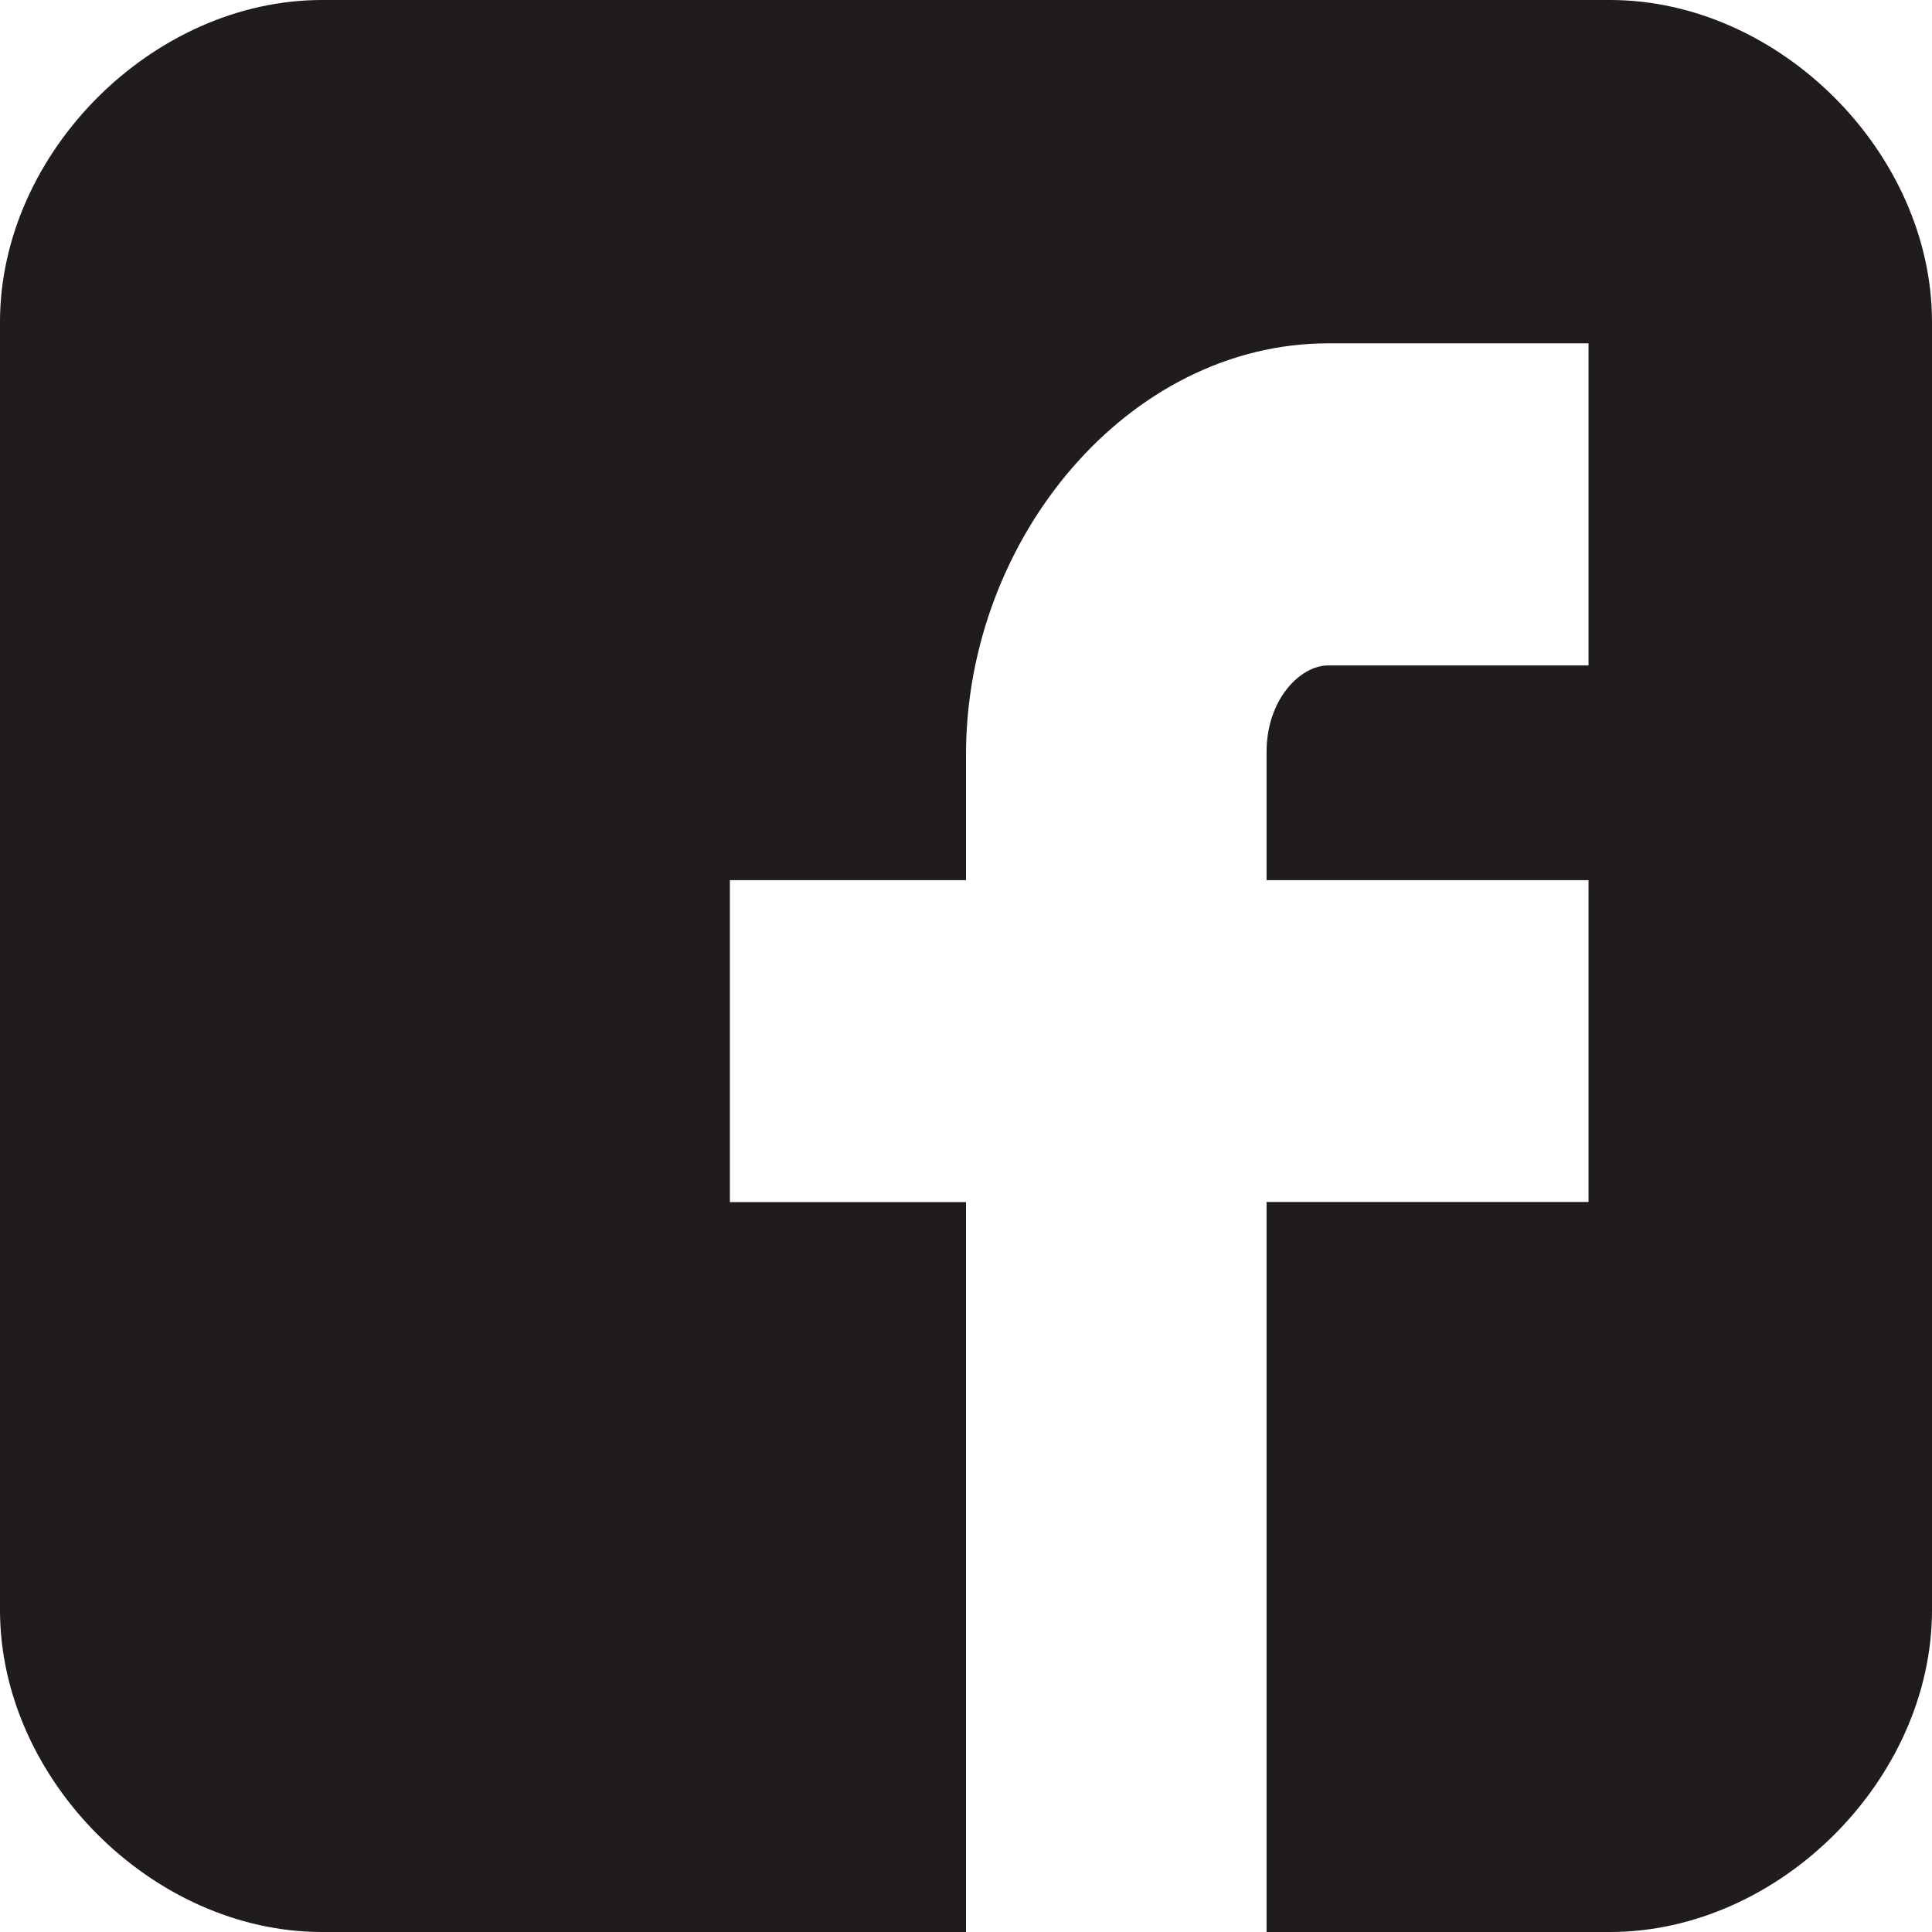 <svg xmlns="http://www.w3.org/2000/svg" width="14" height="14" viewBox="0 0 14 14">
    <g fill="none" fill-rule="evenodd">
        <path fill="#FFF" d="M-1507-2351H413V100h-1920z"/>
        <path fill="#201B1D" fill-rule="nonzero" d="M14 2.333C14 1.107 12.893 0 11.667 0H2.333C1.107 0 0 1.107 0 2.333v9.334C0 12.893 1.107 14 2.333 14H7V8.711H5.289V6.378H7v-.91c0-1.567 1.177-2.98 2.625-2.98h1.886v2.334H9.625c-.206 0-.447.25-.447.626v.93h2.333V8.71H9.178V14h2.489C12.893 14 14 12.893 14 11.667V2.333z"/>
    </g>
</svg>
